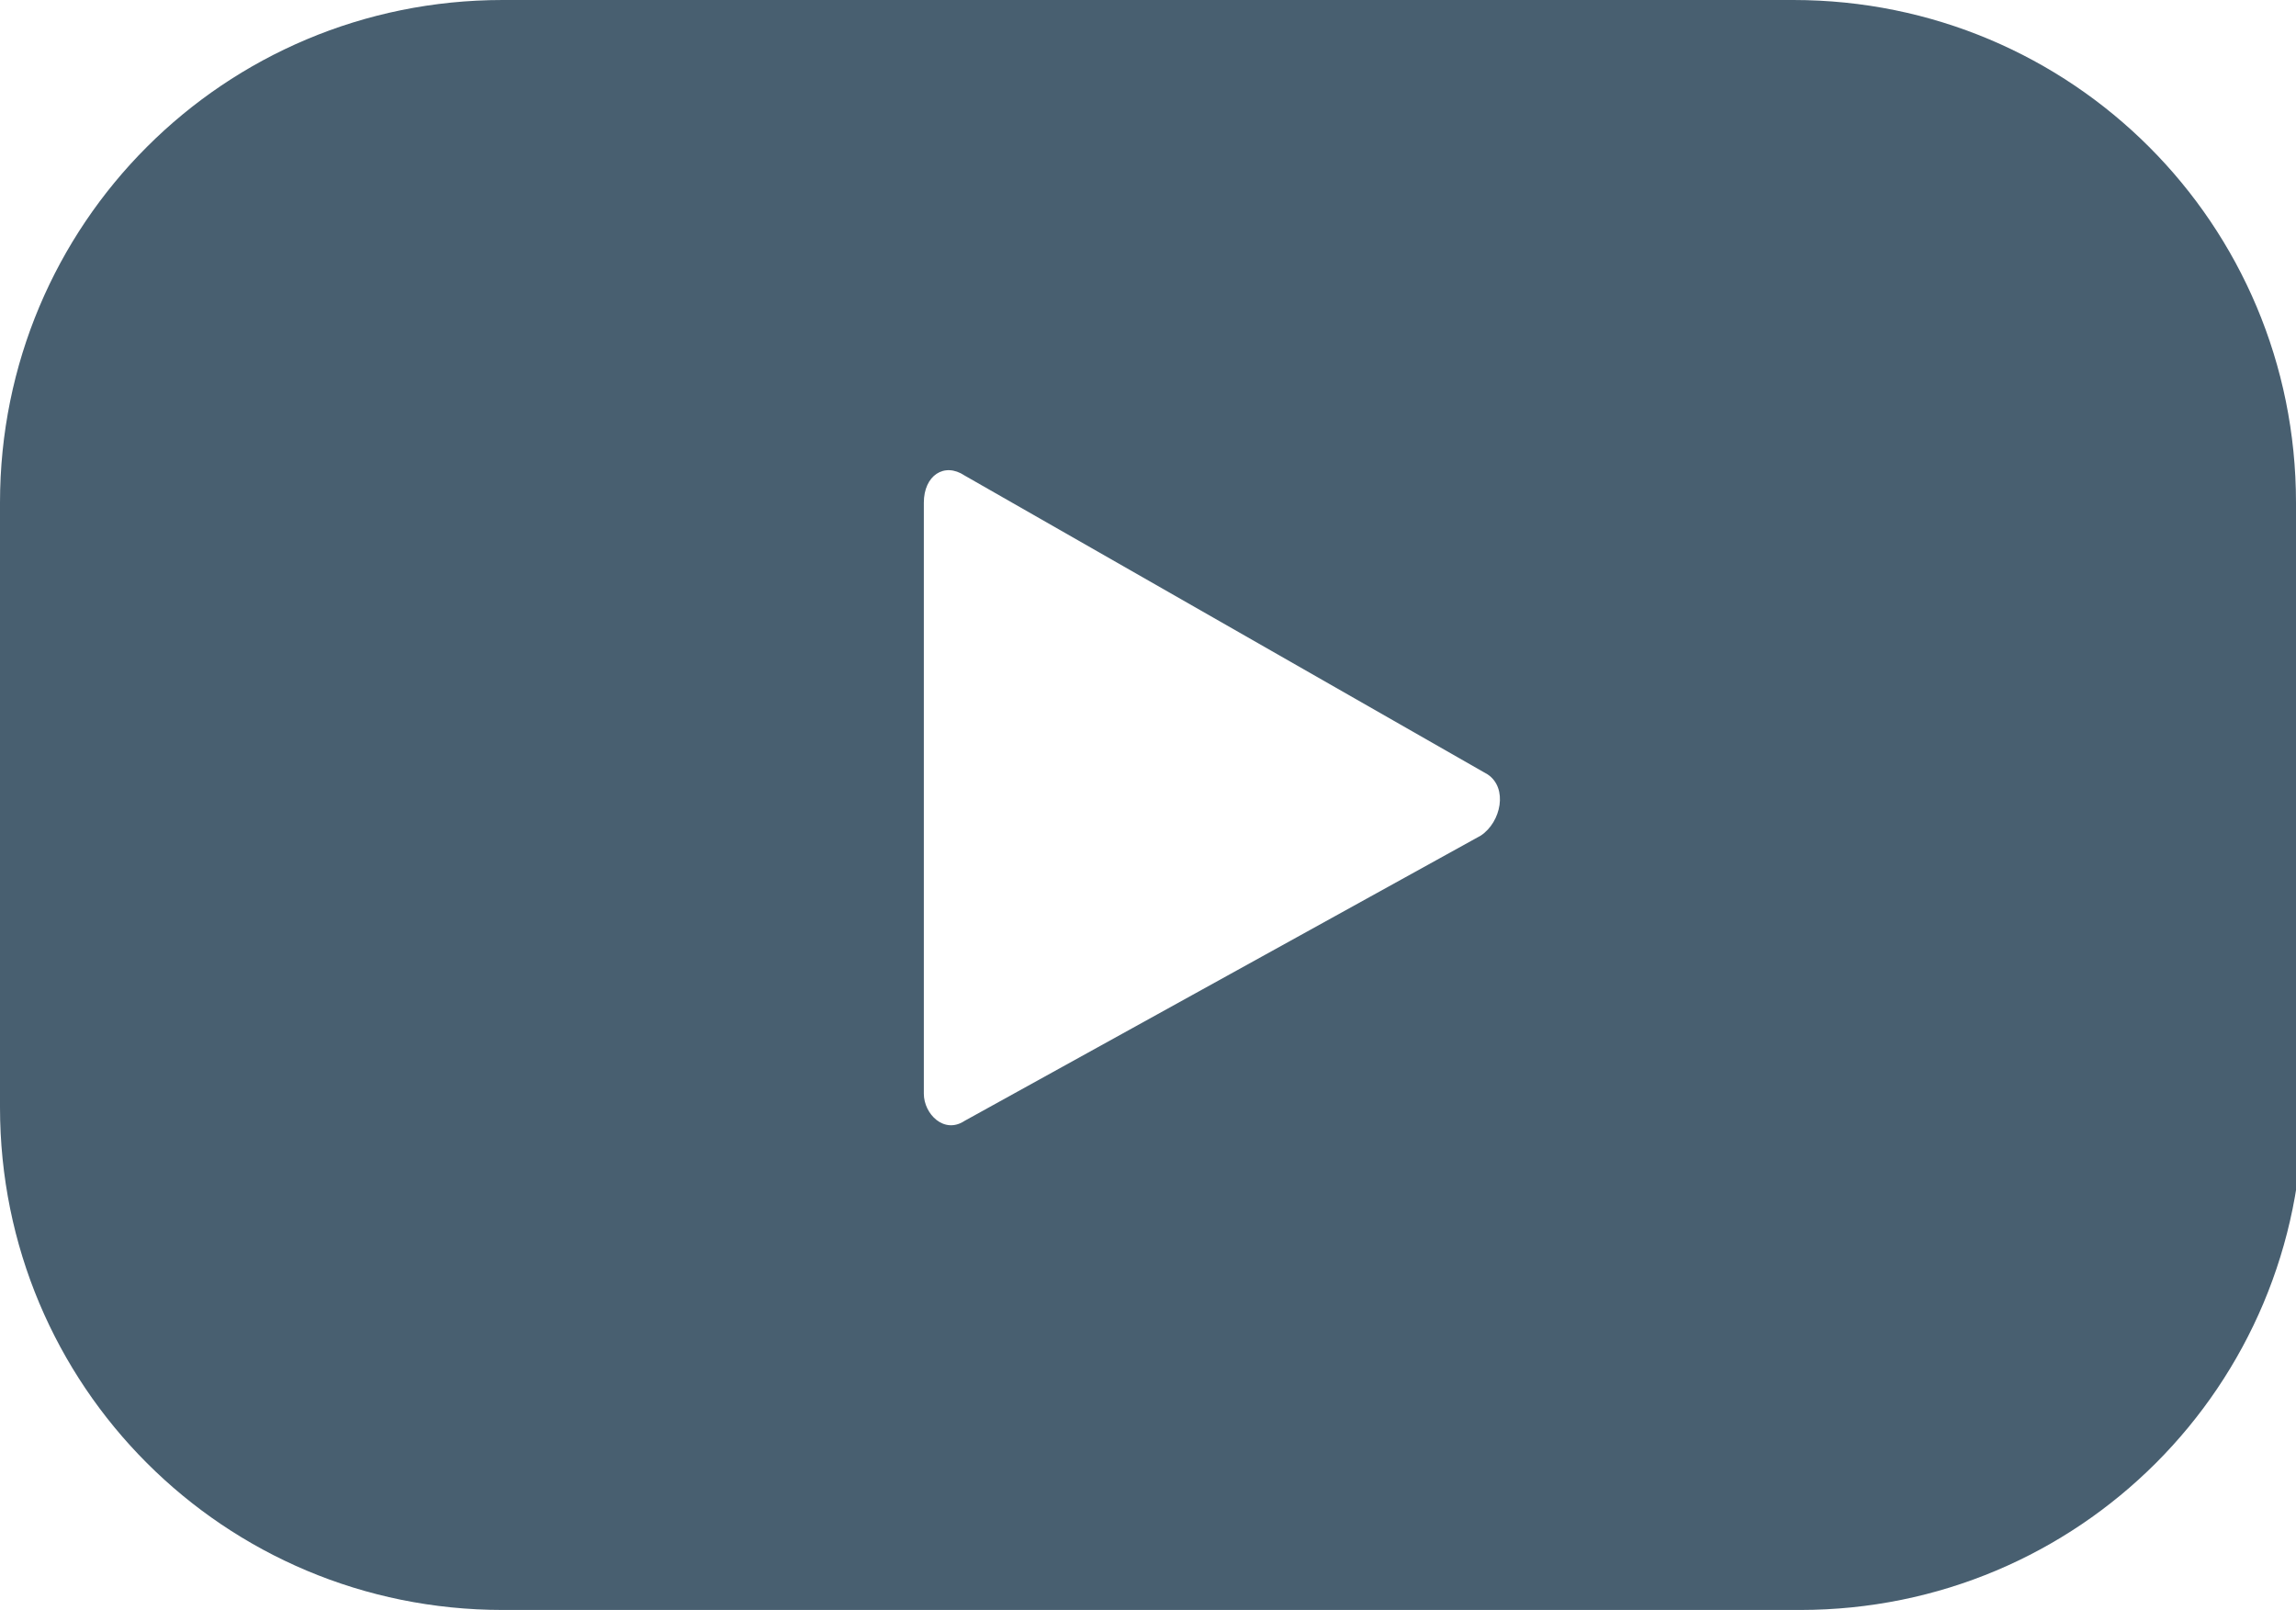 <?xml version="1.0" encoding="utf-8"?>
<!-- Generator: Adobe Illustrator 22.1.0, SVG Export Plug-In . SVG Version: 6.00 Build 0)  -->
<svg version="1.1" id="Design" xmlns="http://www.w3.org/2000/svg" xmlns:xlink="http://www.w3.org/1999/xlink" x="0px" y="0px"
	 viewBox="0 0 33.8 23.7" style="enable-background:new 0 0 33.8 23.7;" xml:space="preserve">
<style type="text/css">
	.st0{fill:#485F70;}
</style>
<g>
	<g>
		<g>
			<path class="st0" d="M33.8,7.4c0-4.1-3.3-7.4-7.4-7.4H7.4C3.3,0,0,3.3,0,7.4v8.9c0,4.1,3.3,7.4,7.4,7.4h19.1
				c4.1,0,7.4-3.3,7.4-7.4V7.4z M21.8,12.3l-7.6,4.2c-0.3,0.2-0.6-0.1-0.6-0.4V7.4c0-0.4,0.3-0.6,0.6-0.4l7.7,4.4
				C22.2,11.6,22.1,12.1,21.8,12.3z"/>
		</g>
	</g>
</g>
</svg>
